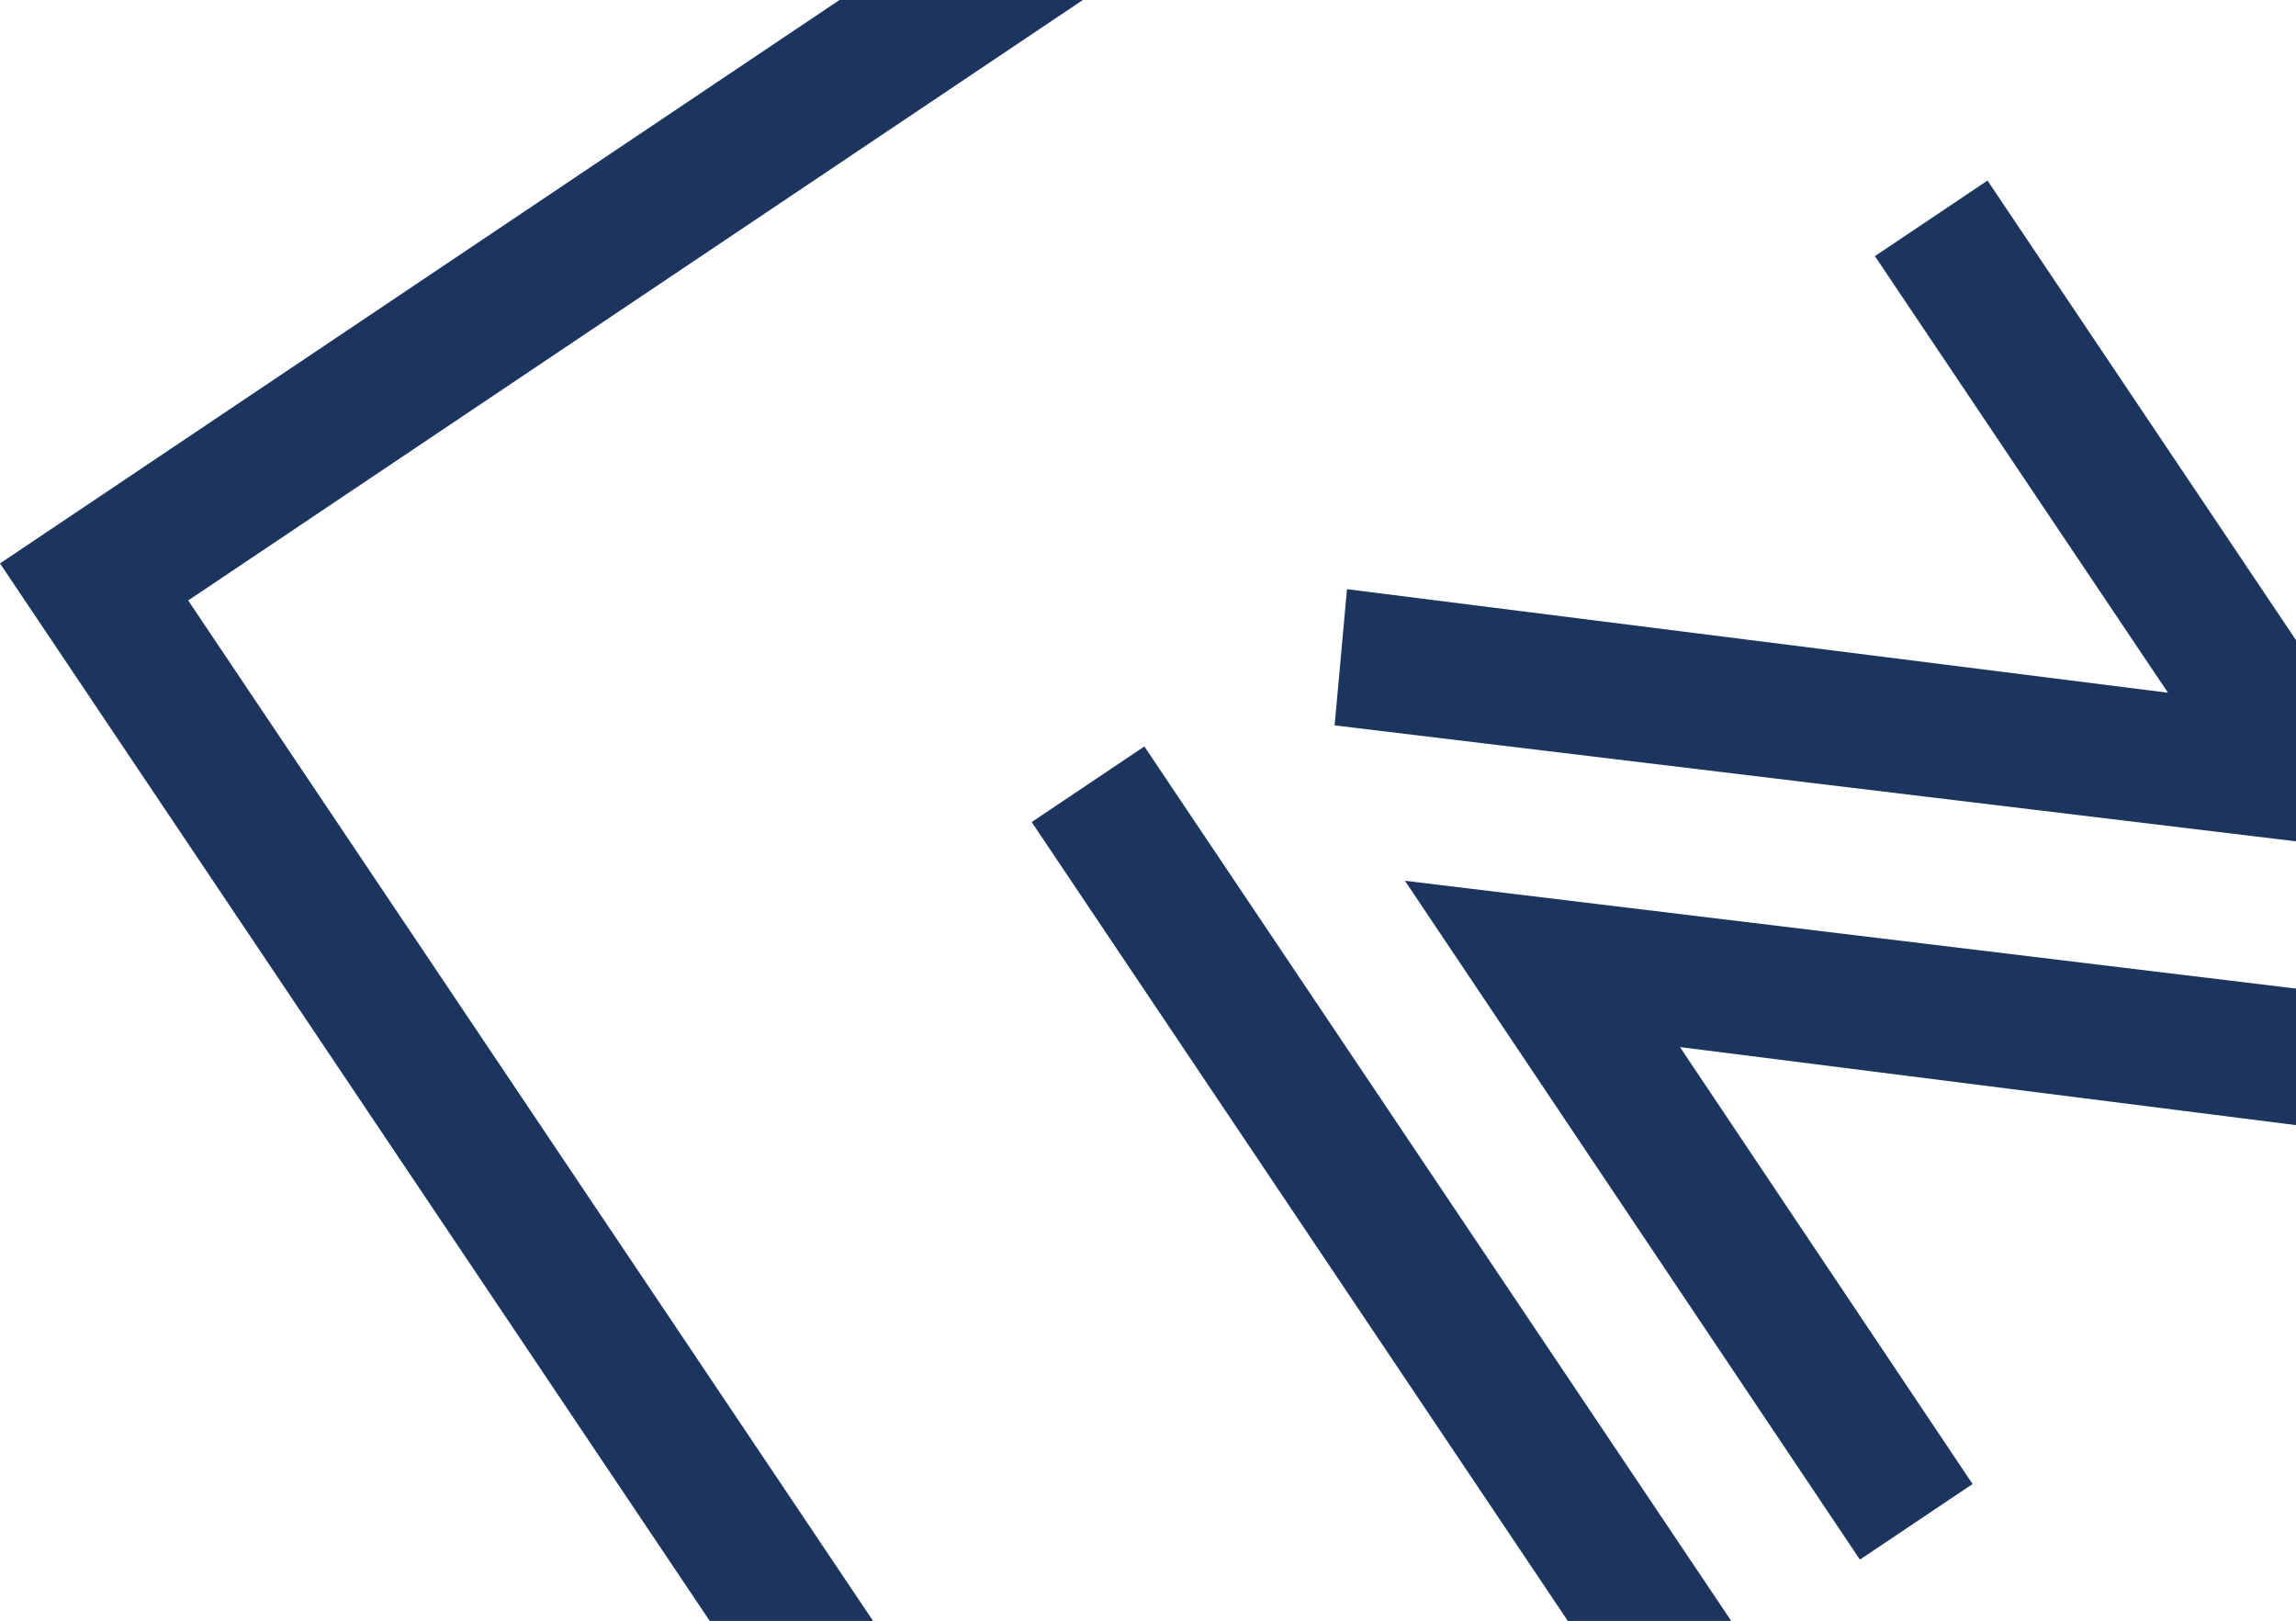 <svg id="Layer_1" data-name="Layer 1" xmlns="http://www.w3.org/2000/svg" viewBox="0 0 860.13 607.22"><defs><style>.cls-1{fill:#1c355e;}</style></defs><title>Insight_Micro-site_Manufacturers_Icon</title><polygon class="cls-1" points="405.66 0 314.49 0 0 211.07 265.97 607.36 327.16 607.36 70.5 224.94 405.66 0"/><polygon class="cls-1" points="386.49 307.96 587.43 607.36 648.65 607.36 428.7 279.63 386.49 307.96"/><polygon class="cls-1" points="702.38 95.95 812.17 259.51 504.61 220.72 499.98 271.74 860.13 315.18 860.13 239.79 744.56 67.64 702.38 95.95"/><polygon class="cls-1" points="526.32 329.95 696.76 584.26 738.97 555.94 629.35 392.25 860.13 421.49 860.13 370.34 526.32 329.95"/></svg>